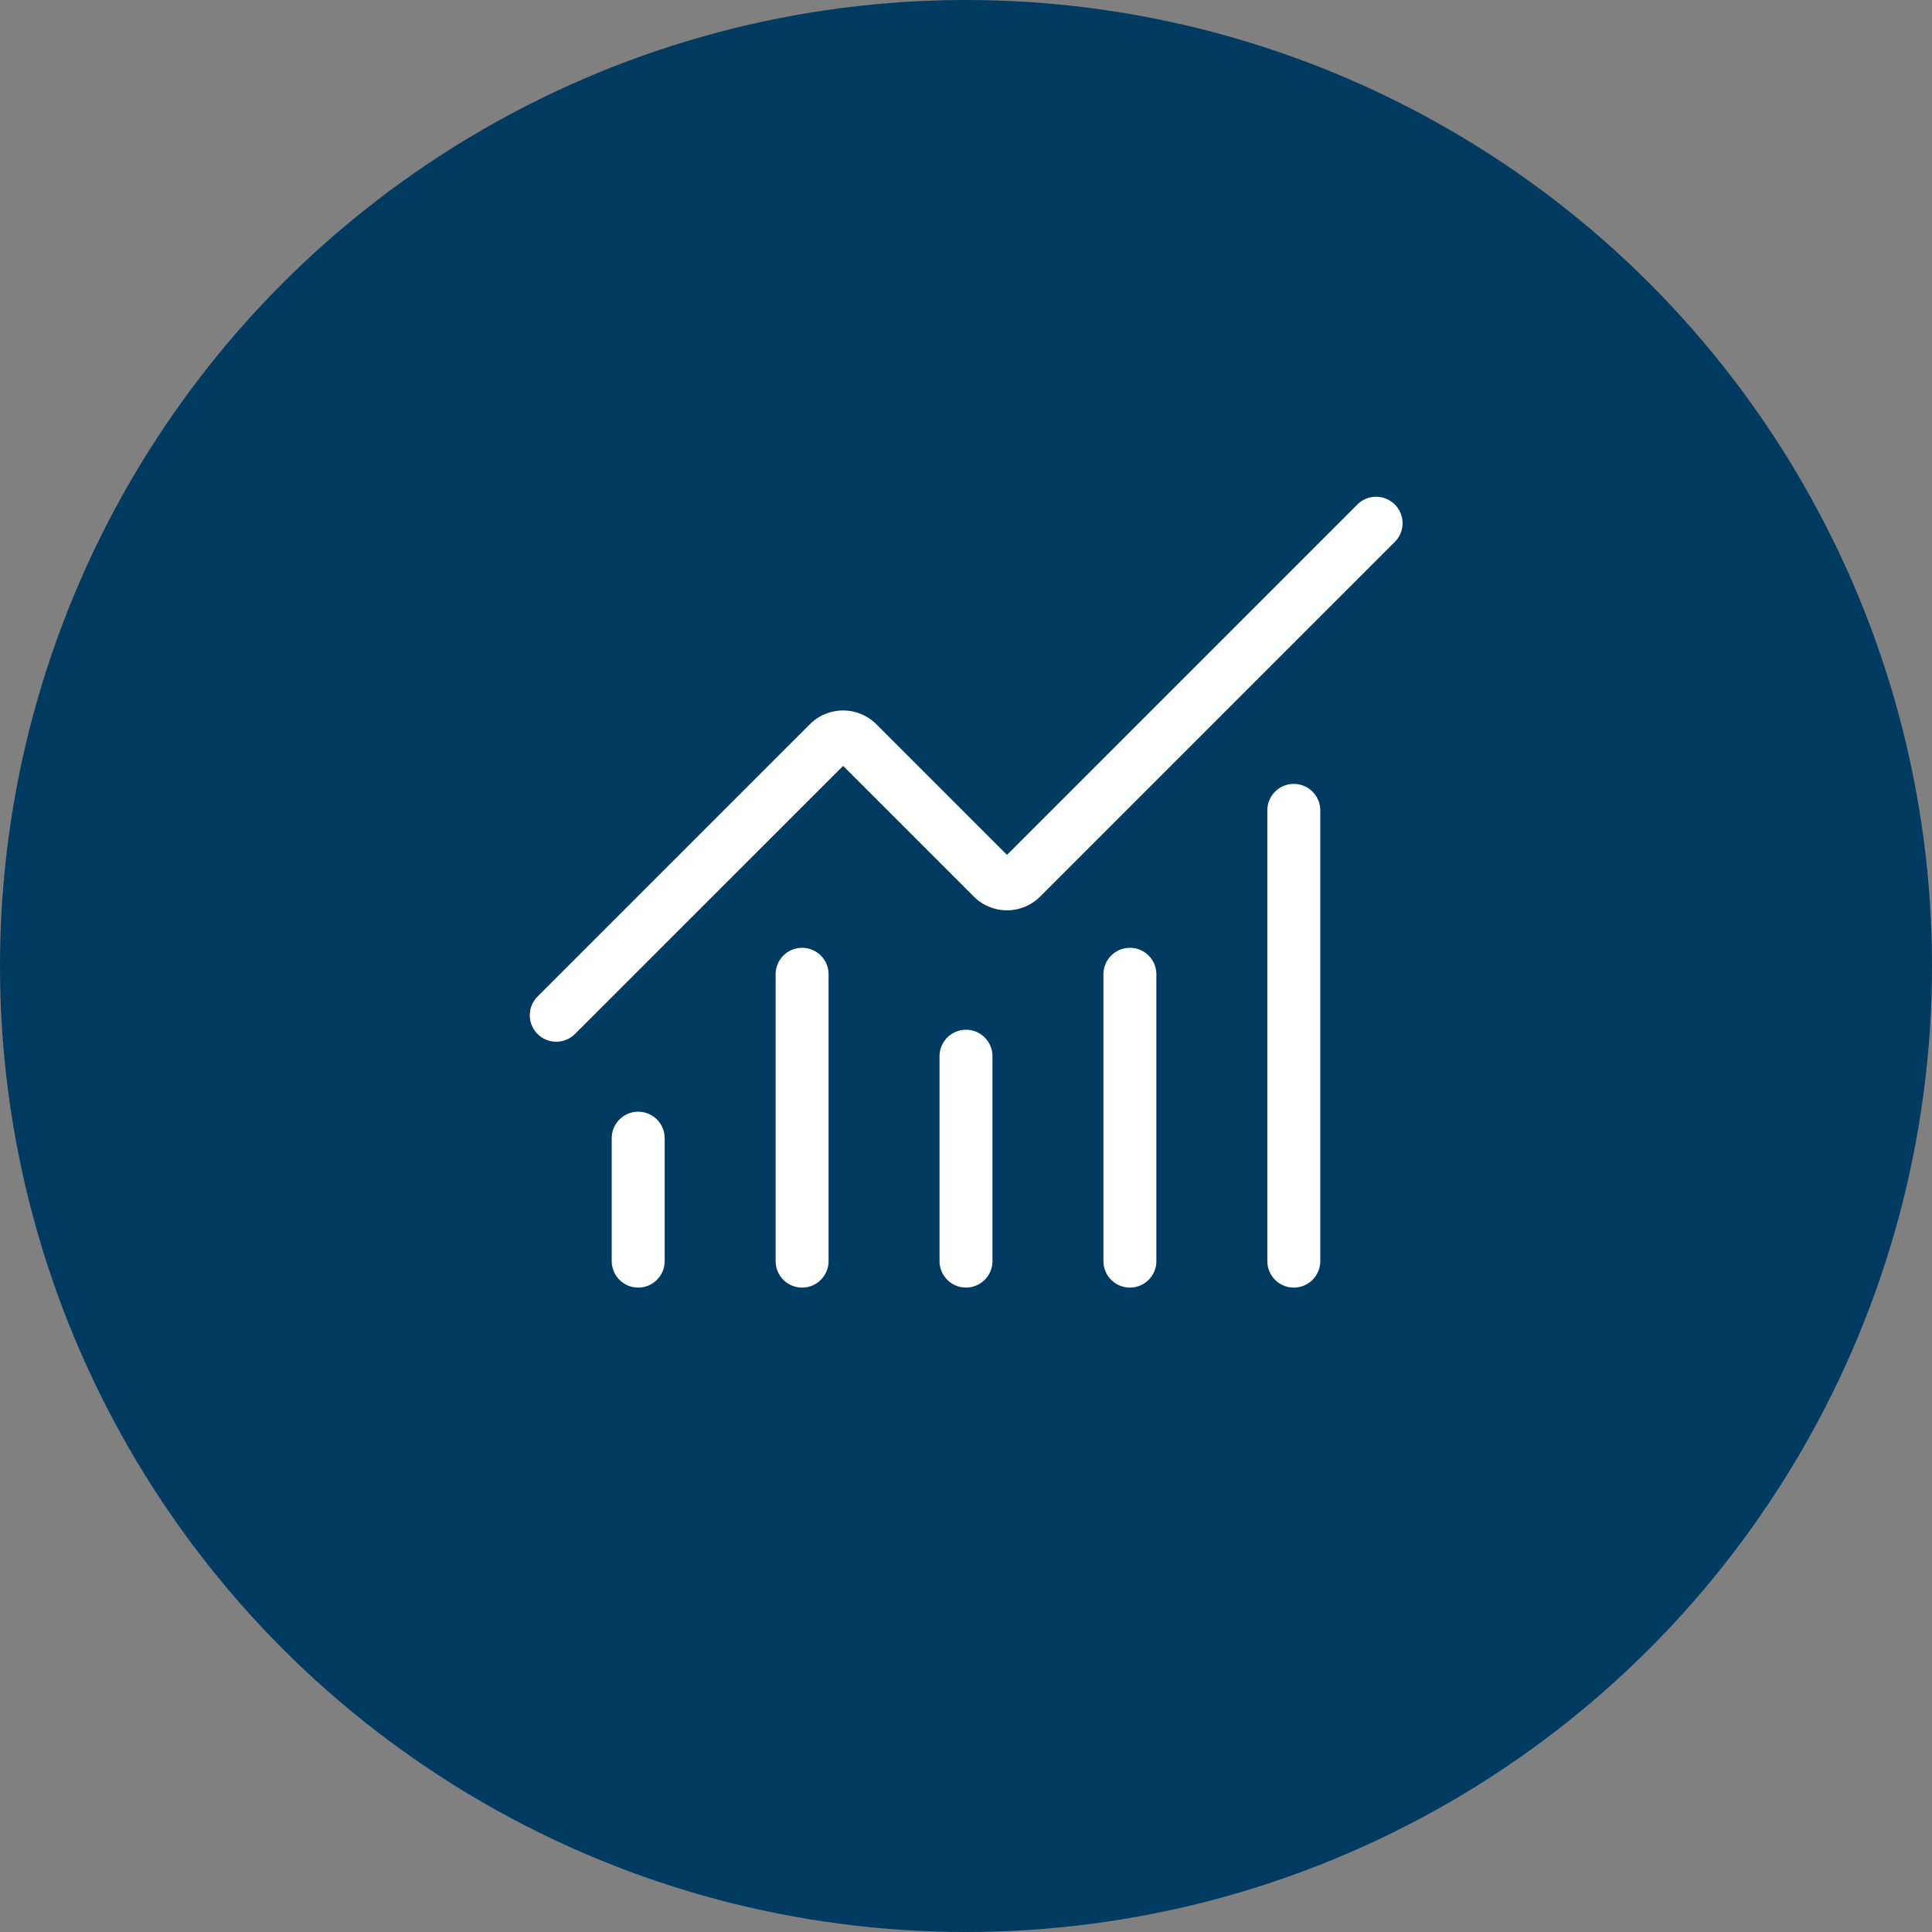 <?xml version="1.0" encoding="UTF-8"?> <svg xmlns="http://www.w3.org/2000/svg" xmlns:xlink="http://www.w3.org/1999/xlink" width="73" height="73" viewBox="0 0 73 73"><rect x="0" y="0" width="73" height="73" fill="#808080" stroke="none"/><defs><clipPath id="clip-Icon-outils-optiminer"><rect width="73" height="73"></rect></clipPath></defs><g id="Icon-outils-optiminer" clip-path="url(#clip-Icon-outils-optiminer)"><circle id="Ellipse_451" data-name="Ellipse 451" cx="36.5" cy="36.5" r="36.5" fill="#013b61"></circle><g id="Groupe_7891" data-name="Groupe 7891" transform="translate(19.018 16.782)"><path id="Tracé_8674" data-name="Tracé 8674" d="M12,24.741a1,1,0,0,1-1-1V16a1,1,0,0,1,2,0v7.741A1,1,0,0,1,12,24.741Z" transform="translate(5.482 7.127)" fill="#fff"></path><path id="Tracé_8675" data-name="Tracé 8675" d="M16,25.838a1,1,0,0,1-1-1V14a1,1,0,0,1,2,0V24.838A1,1,0,0,1,16,25.838Z" transform="translate(7.675 6.031)" fill="#fff"></path><path id="Tracé_8676" data-name="Tracé 8676" d="M20,28.031a1,1,0,0,1-1-1V10a1,1,0,0,1,2,0V27.031A1,1,0,0,1,20,28.031Z" transform="translate(9.868 3.838)" fill="#fff"></path><path id="Tracé_8677" data-name="Tracé 8677" d="M2,22.579a1,1,0,0,1-.707-1.707l10.291-10.29a1.776,1.776,0,0,1,2.509,0l4.938,4.938L32.258,2.293a1,1,0,1,1,1.414,1.414L20.286,17.093a1.774,1.774,0,0,1-2.511,0l-4.936-4.936L2.707,22.286A1,1,0,0,1,2,22.579Z" fill="#fff"></path><path id="Tracé_8678" data-name="Tracé 8678" d="M4,23.645a1,1,0,0,1-1-1V18a1,1,0,0,1,2,0v4.645A1,1,0,0,1,4,23.645Z" transform="translate(1.096 8.224)" fill="#fff"></path><path id="Tracé_8679" data-name="Tracé 8679" d="M8,25.838a1,1,0,0,1-1-1V14a1,1,0,0,1,2,0V24.838A1,1,0,0,1,8,25.838Z" transform="translate(3.289 6.031)" fill="#fff"></path></g></g></svg> 